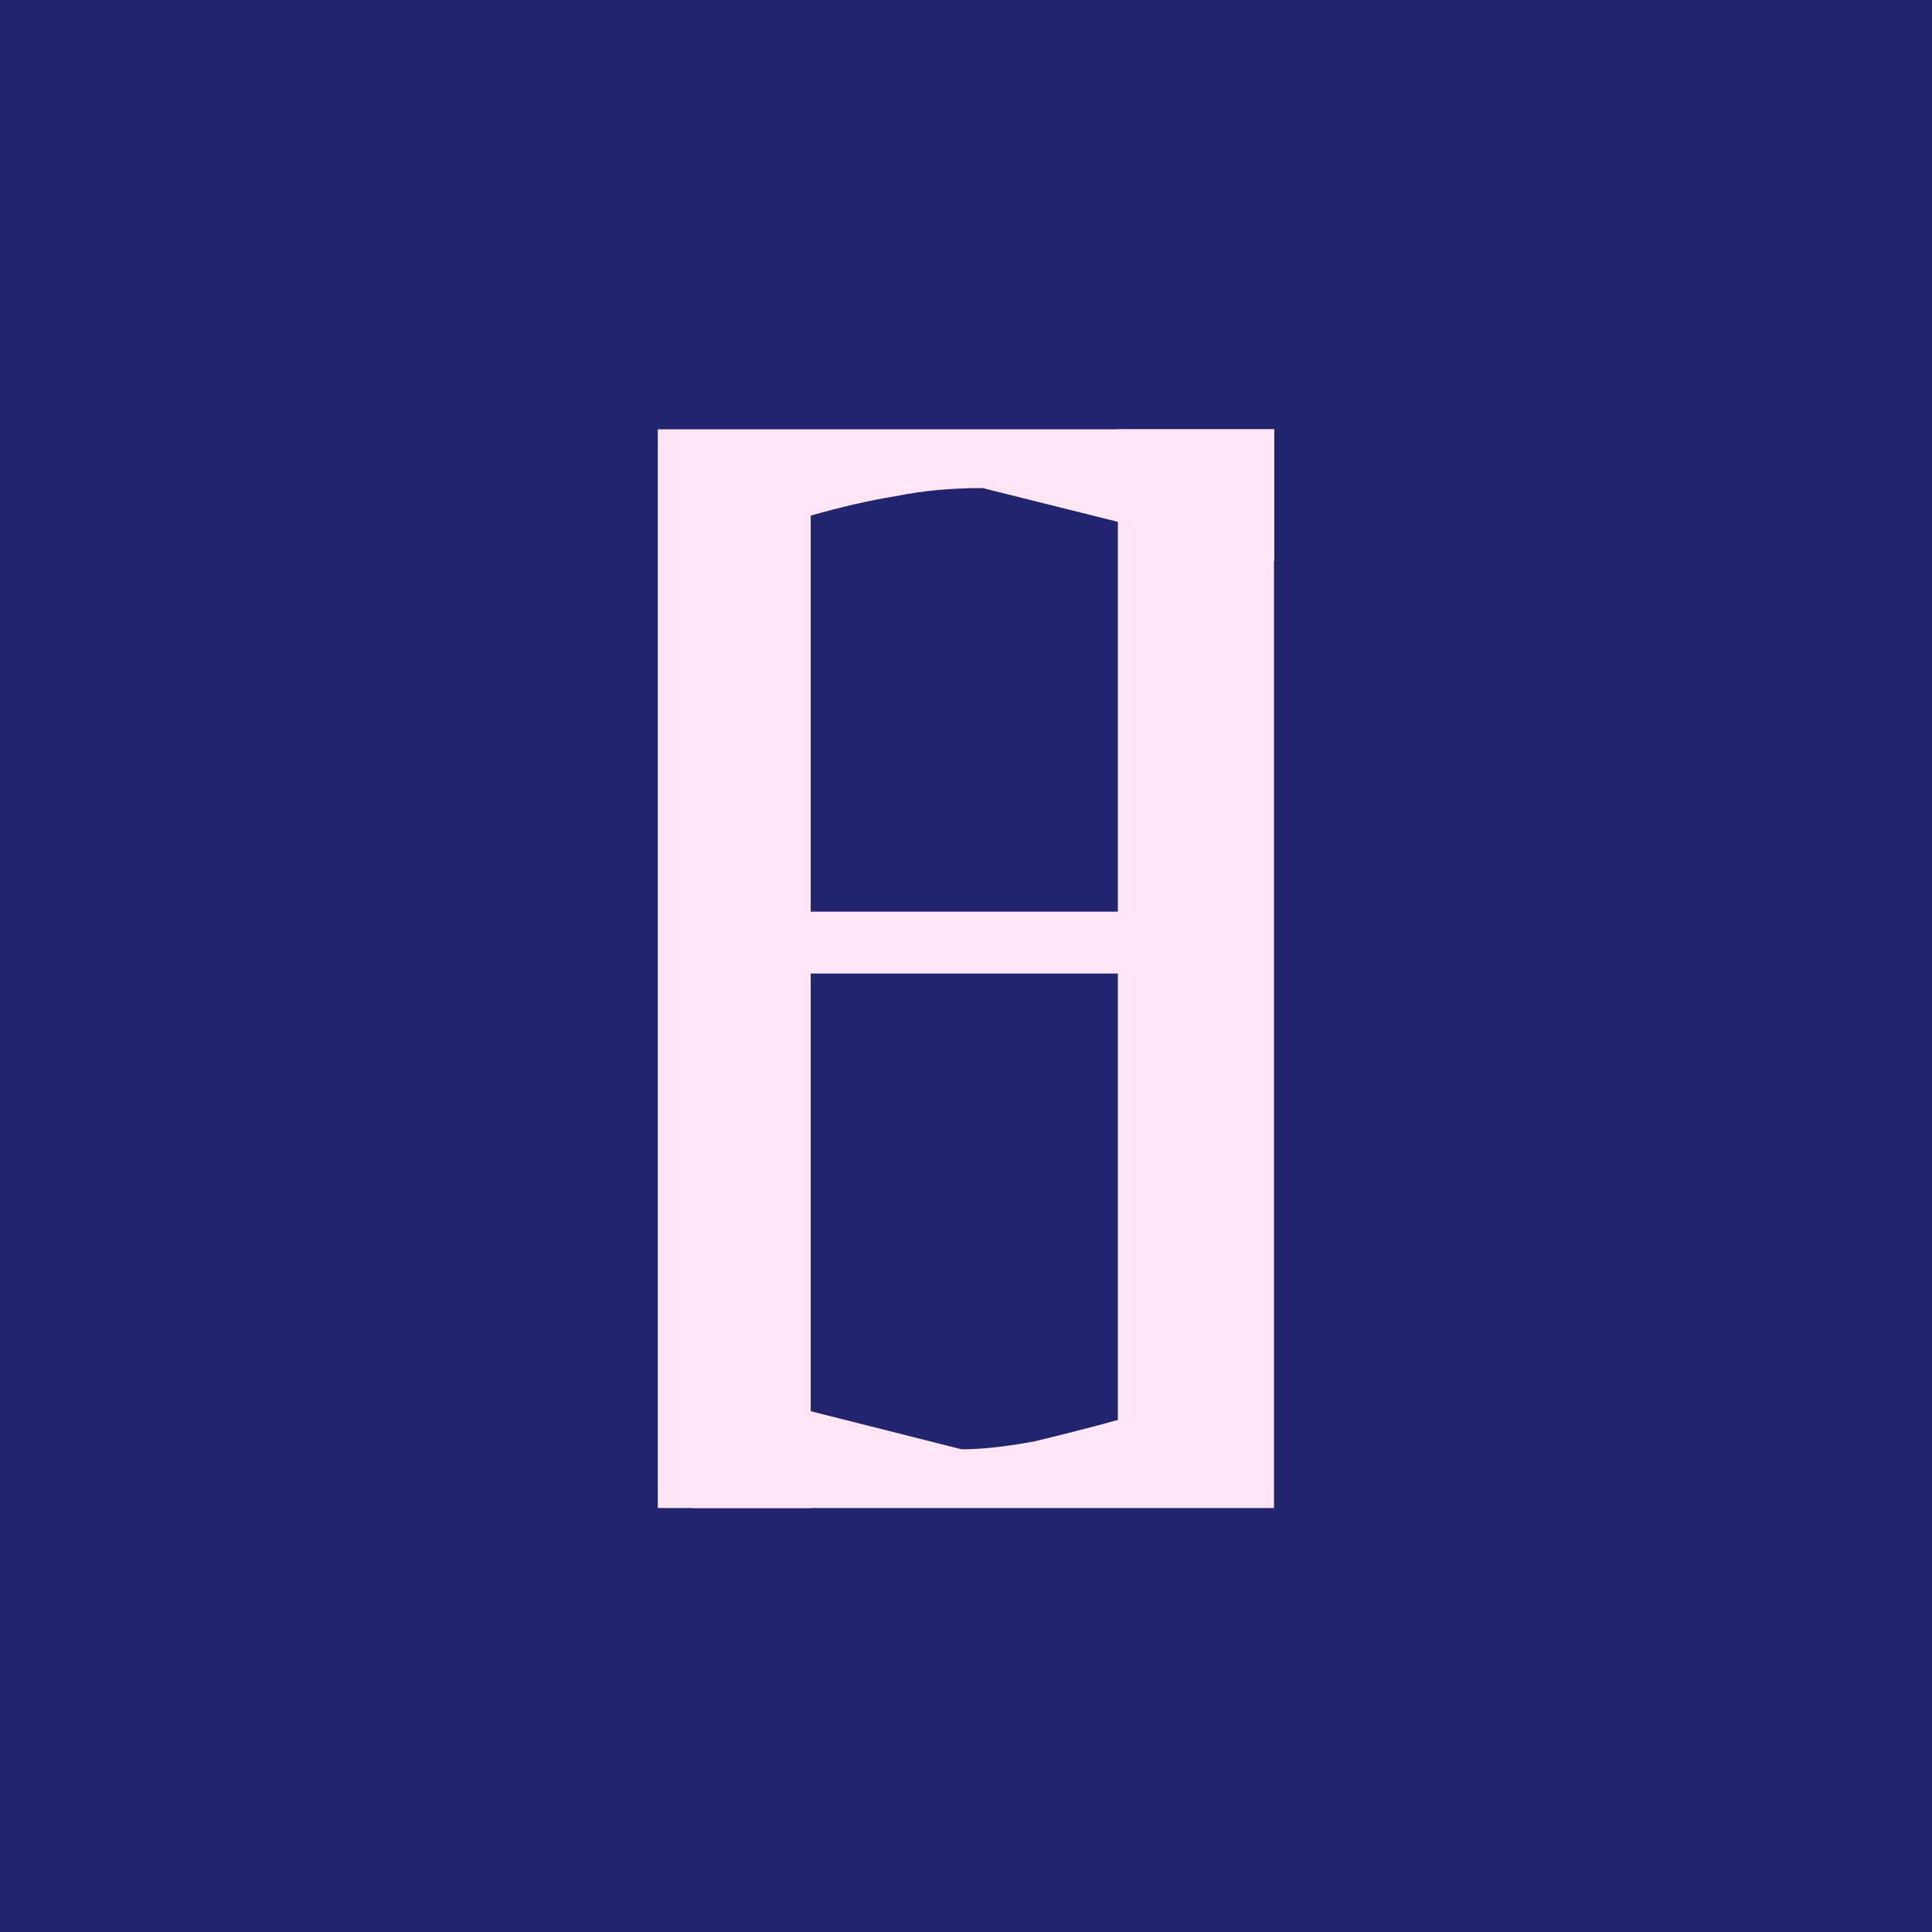<svg xmlns="http://www.w3.org/2000/svg" fill="none" viewBox="0 0 180 180" height="180" width="180">
<rect x="0" y="0" width="180" height="180" fill="#808080" stroke="none"/>
<g clip-path="url(#clip0_118_45)">
<rect fill="white" height="180" width="180"></rect>
<rect fill="#20256E" height="180" width="180"></rect>
<path fill="#FFE5F5" d="M61.285 140.5V40H118.714V52.257L91.547 45.471C88.613 45.471 85.92 45.721 83.469 46.222C81.017 46.619 78.385 47.225 75.532 48.039V84.936H106.677V90.699H75.532V140.5H61.285Z"></path>
<path fill="#FFE5F5" d="M118.695 140.479L118.695 40L104.148 40L104.148 132.295C101.568 133.005 99.008 133.652 96.427 134.279C93.746 134.78 91.47 135.03 89.601 135.03L62.722 128.245L64.51 140.5L118.715 140.5L118.695 140.479Z"></path>
</g>
<defs>
<clipPath id="clip0_118_45">
<rect fill="white" height="180" width="180"></rect>
</clipPath>
</defs>
</svg>
